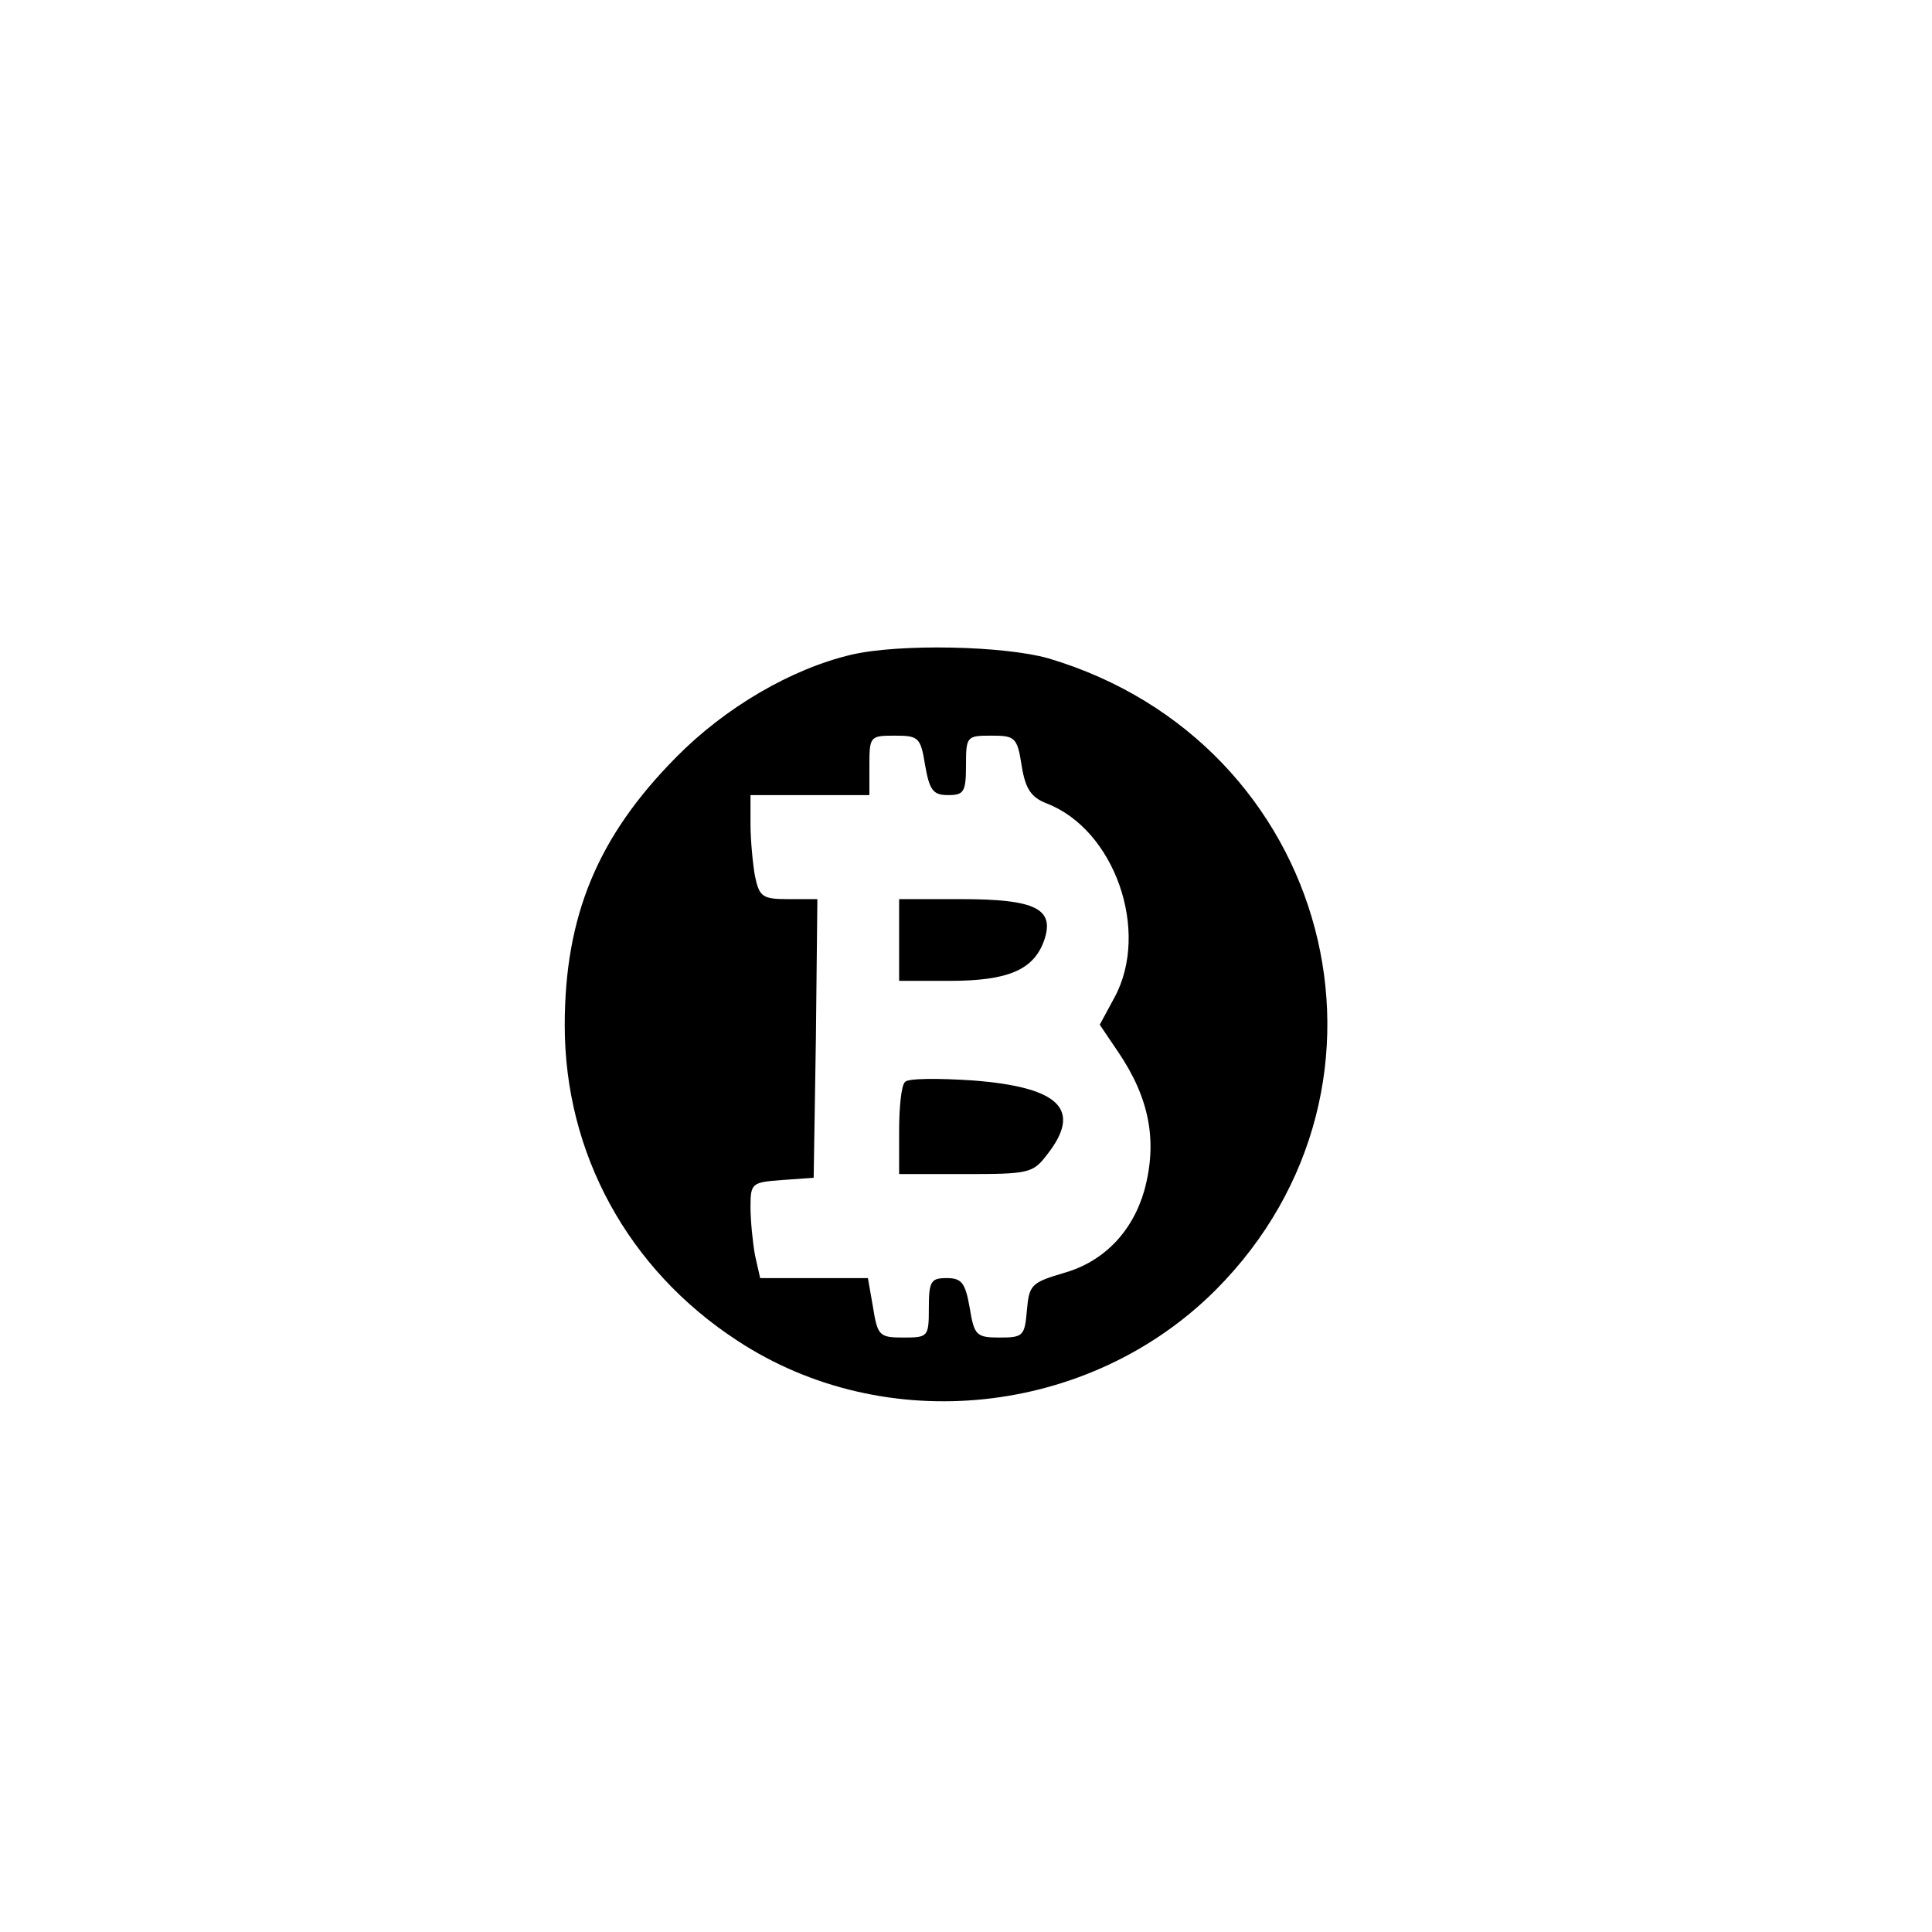 <?xml version="1.0" standalone="no"?>
<!DOCTYPE svg PUBLIC "-//W3C//DTD SVG 20010904//EN"
 "http://www.w3.org/TR/2001/REC-SVG-20010904/DTD/svg10.dtd">
<svg version="1.0" xmlns="http://www.w3.org/2000/svg"
 width="260pt" height="260pt" viewBox="0 0 260 260"
 preserveAspectRatio="xMidYMid meet">
<g transform="translate(0,260) scale(0.1,-0.1)"
fill="#000000" stroke="none">
<path d="M1146 1719 c-81 -19 -170 -71 -236 -138 -106 -107 -150 -214 -150
-361 0 -172 85 -328 232 -424 199 -131 474 -102 644 68 276 277 155 737 -225
850 -60 17 -200 20 -265 5z m99 -149 c6 -34 11 -40 31 -40 21 0 24 4 24 40 0
39 1 40 34 40 32 0 35 -2 41 -41 5 -31 13 -42 33 -50 92 -35 140 -172 92 -261
l-20 -37 25 -37 c42 -62 53 -120 35 -186 -16 -56 -55 -96 -108 -111 -44 -13
-47 -16 -50 -50 -3 -35 -5 -37 -37 -37 -31 0 -34 3 -40 40 -6 34 -11 40 -31
40 -21 0 -24 -4 -24 -40 0 -39 -1 -40 -34 -40 -32 0 -35 2 -41 40 l-7 40 -73
0 -72 0 -7 31 c-3 17 -6 46 -6 65 0 32 2 33 43 36 l42 3 3 188 2 187 -39 0
c-35 0 -39 3 -45 31 -3 17 -6 49 -6 70 l0 39 80 0 80 0 0 40 c0 39 1 40 34 40
32 0 35 -2 41 -40z"/>
<path d="M1210 1335 l0 -55 68 0 c79 0 113 15 127 54 15 43 -11 56 -112 56
l-83 0 0 -55z"/>
<path d="M1218 1144 c-5 -4 -8 -34 -8 -66 l0 -58 89 0 c85 0 91 1 110 26 48
61 17 91 -100 100 -46 3 -87 3 -91 -2z"/>
</g>
</svg>
